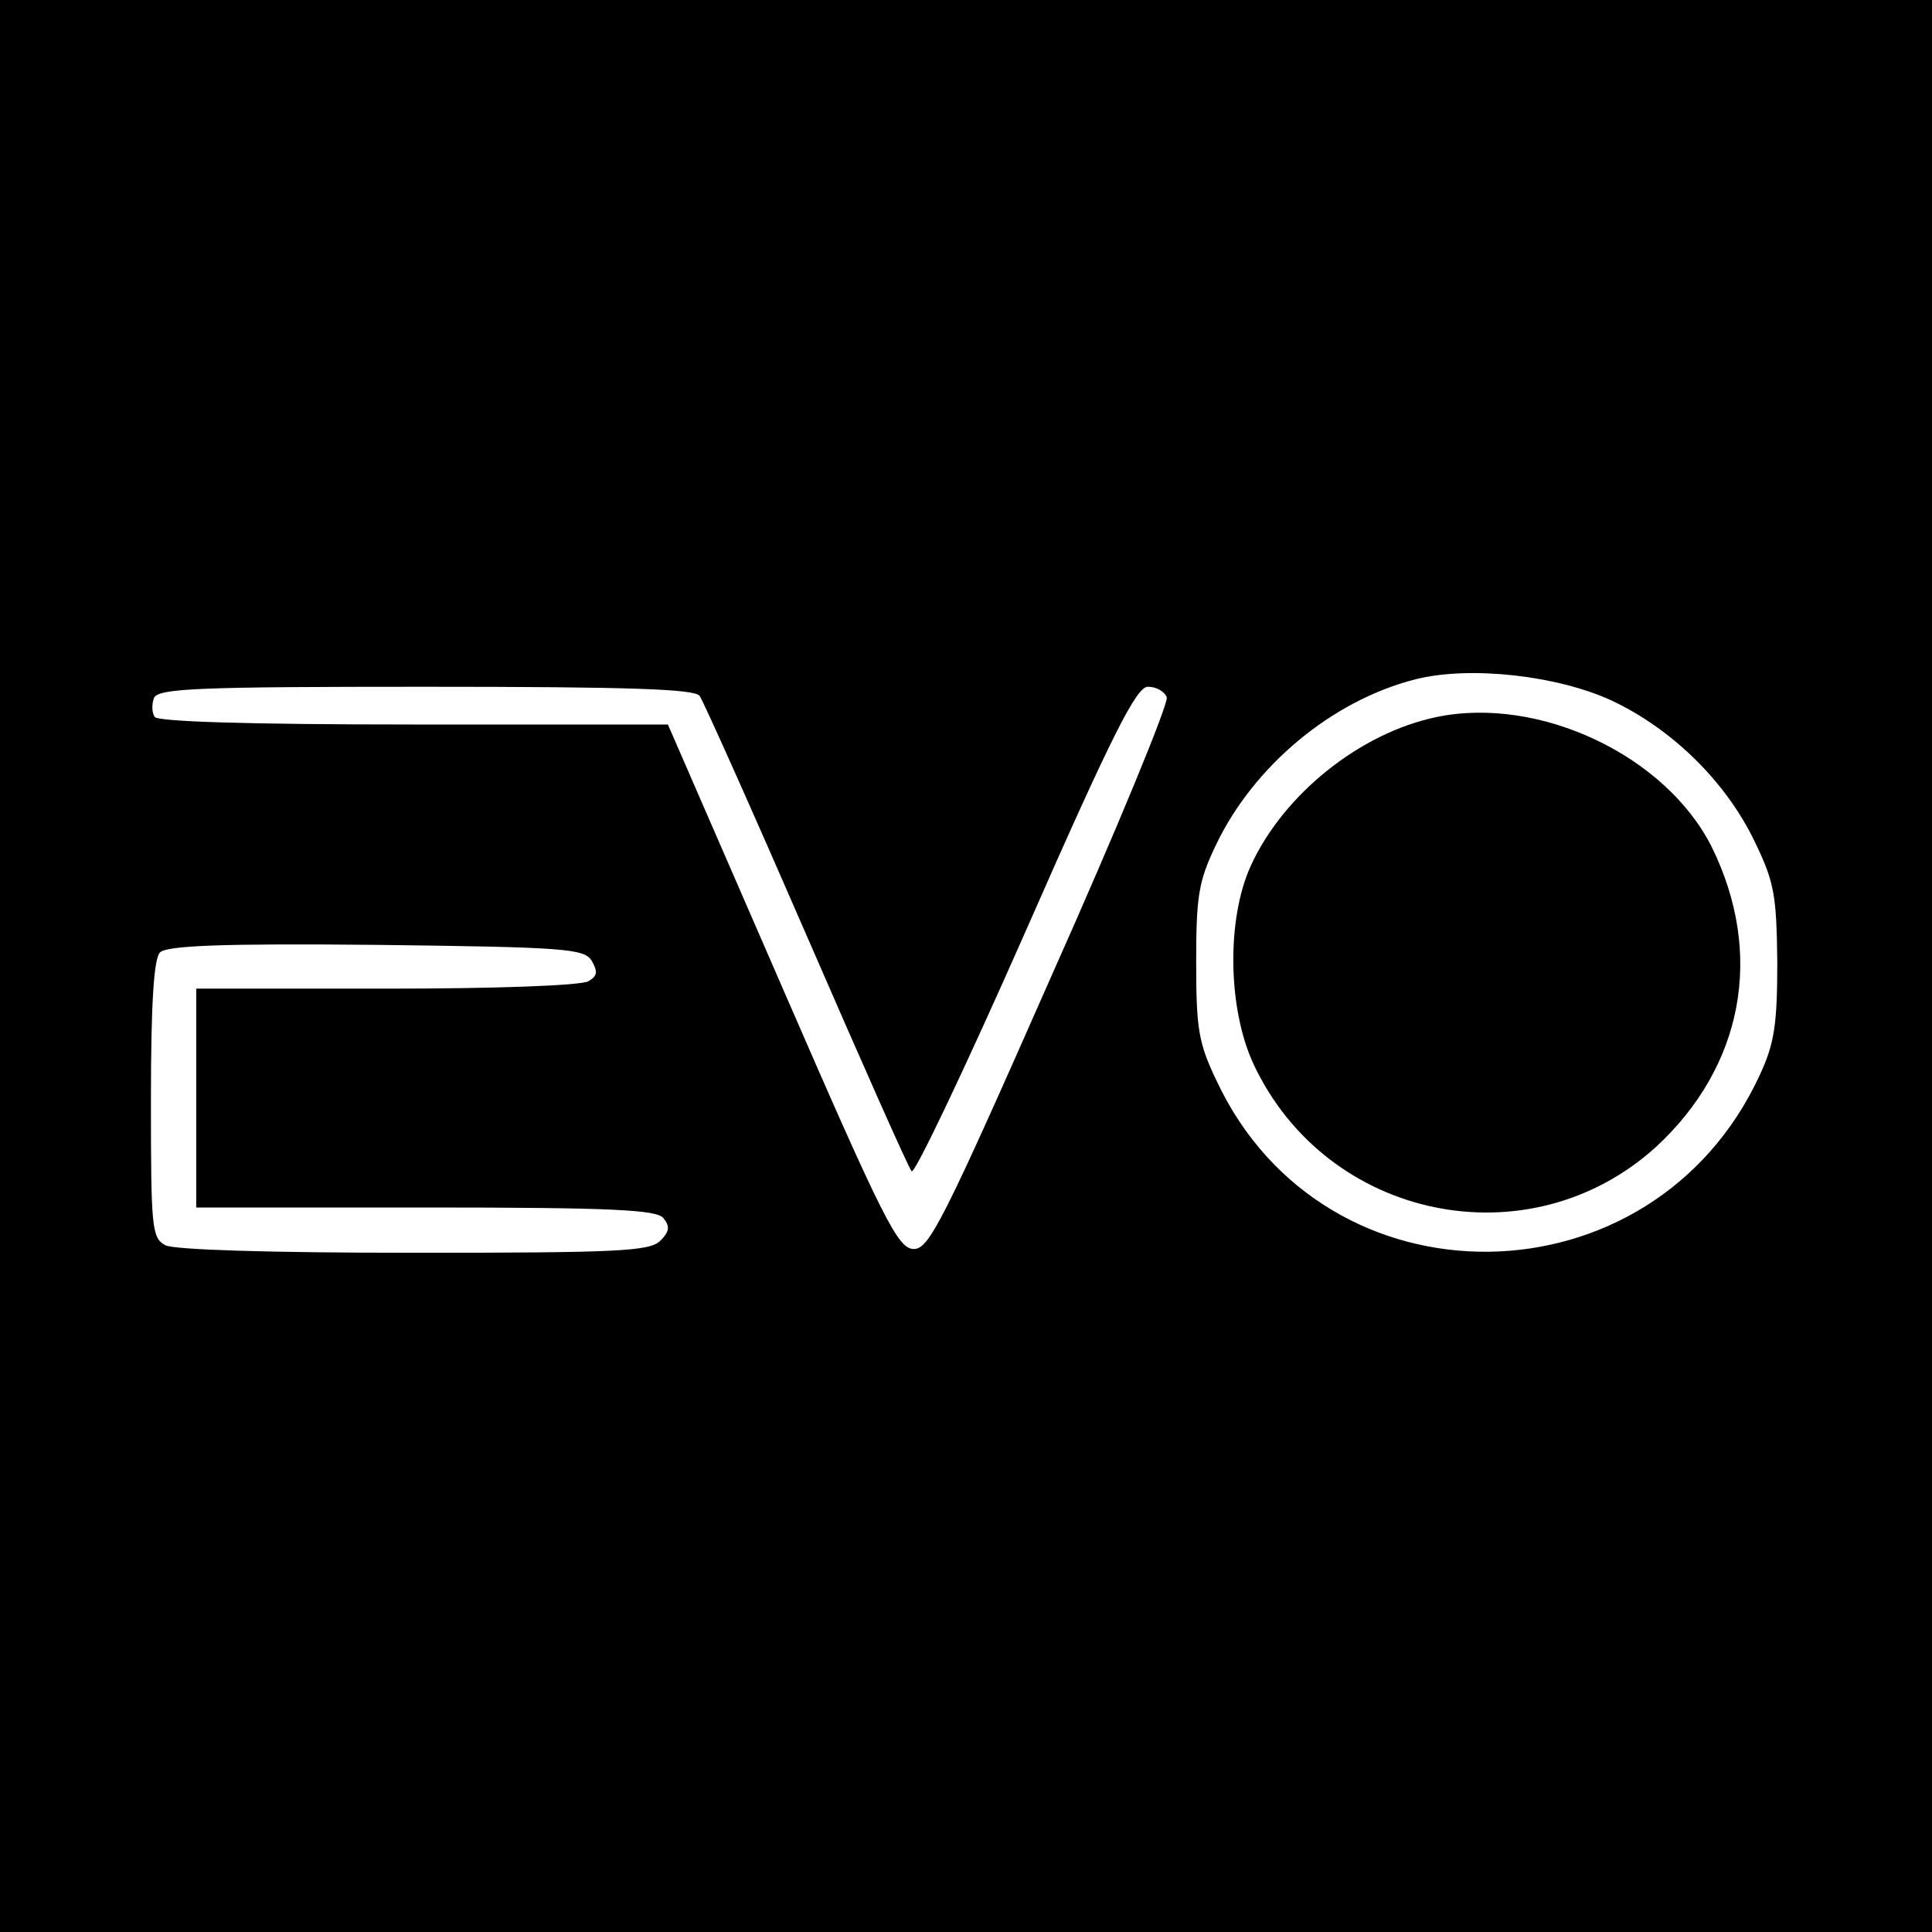 <?xml version="1.0" standalone="no"?>
<!DOCTYPE svg PUBLIC "-//W3C//DTD SVG 20010904//EN"
 "http://www.w3.org/TR/2001/REC-SVG-20010904/DTD/svg10.dtd">
<svg version="1.0" xmlns="http://www.w3.org/2000/svg"
 width="256pt" height="256pt" viewBox="0 0 256 256"
 preserveAspectRatio="xMidYMid meet">
<g transform="translate(0,256) scale(0.1,-0.1)"
fill="#000000" stroke="none">
<path d="M0 1280 l0 -1280 1280 0 1280 0 0 1280 0 1280 -1280 0 -1280 0 0
-1280z m2135 352 c81 -38 152 -108 190 -187 26 -54 29 -70 30 -160 0 -83 -4
-108 -23 -149 -142 -309 -577 -314 -720 -8 -24 50 -27 69 -27 157 0 87 3 107
26 155 50 105 154 192 265 220 72 18 187 5 259 -28z m-1208 6 c5 -7 69 -150
142 -318 73 -168 135 -308 139 -312 4 -4 72 139 151 318 116 264 147 324 162
324 11 0 22 -6 25 -14 3 -7 -66 -175 -154 -372 -142 -322 -161 -359 -181 -359
-21 0 -39 35 -175 348 l-151 347 -337 0 c-224 0 -339 4 -343 10 -4 6 -4 17 -1
25 5 13 59 15 359 15 272 0 357 -3 364 -12z m-143 -351 c8 -14 8 -20 -4 -27
-9 -6 -124 -10 -267 -10 l-253 0 0 -145 0 -145 304 0 c247 0 306 -3 315 -14 9
-11 8 -18 -4 -30 -14 -14 -55 -16 -326 -16 -195 0 -318 4 -330 10 -18 10 -19
23 -19 193 0 130 4 187 12 195 9 9 82 12 287 10 250 -3 275 -5 285 -21z"/>
<path d="M1904 1610 c-102 -21 -204 -103 -247 -198 -32 -71 -30 -189 4 -262
97 -207 365 -262 533 -110 116 107 144 256 74 398 -61 121 -228 200 -364 172z"/>
</g>
</svg>
